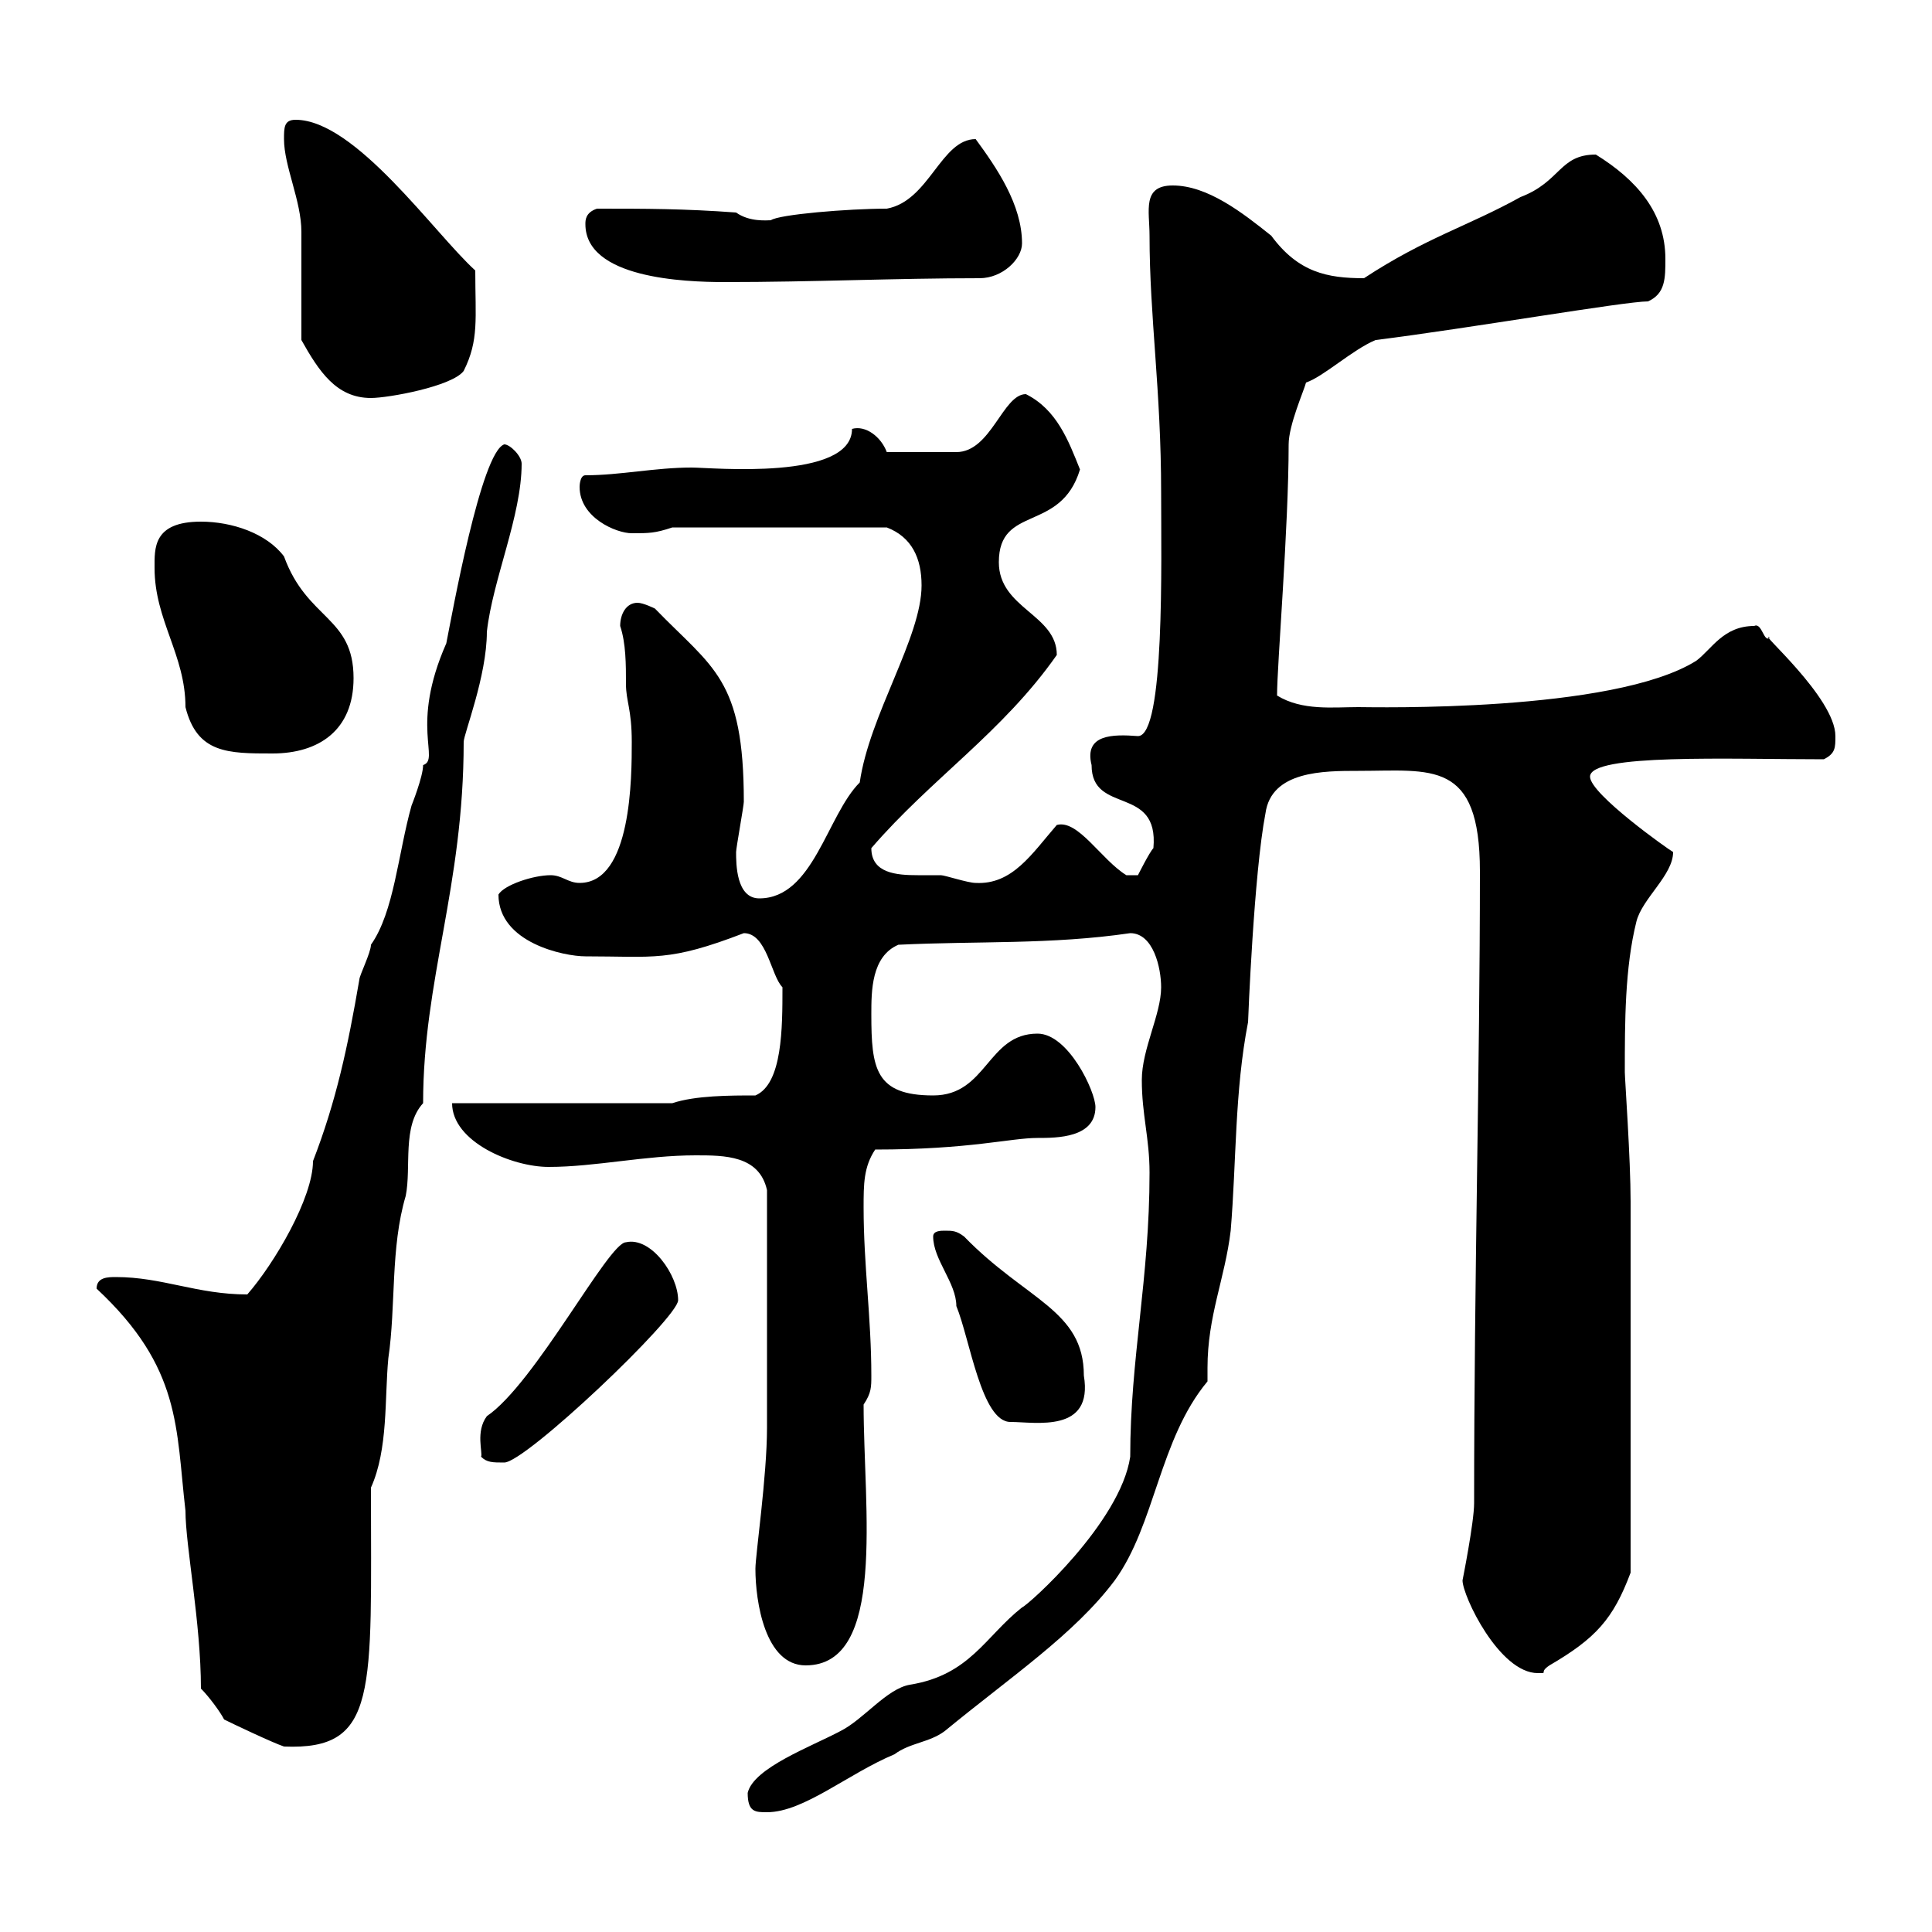 <svg xmlns="http://www.w3.org/2000/svg" xmlns:xlink="http://www.w3.org/1999/xlink" width="300" height="300"><path d="M116.10 278.40C116.10 281.40 117.30 281.40 119.10 281.40C124.80 281.40 131.70 275.40 138.90 272.40C141.30 270.60 144.30 270.60 146.70 268.80C156.90 260.40 166.80 253.80 173.10 245.40C179.40 236.70 180 223.50 187.50 214.50C187.50 213.60 187.50 213 187.50 212.40C187.50 204.30 190.20 198.60 191.10 191.10C192 180.30 191.70 169.50 193.80 158.70C193.80 158.40 194.70 135.60 196.50 126.30C197.40 119.70 205.50 119.70 210.90 119.70C222.30 119.70 229.80 117.90 229.80 135.30C229.80 166.20 228.90 198.30 228.90 233.40C228.90 236.40 227.10 245.40 227.10 245.40C227.10 247.80 232.80 259.80 238.80 259.80C240.60 259.80 238.80 259.80 240.60 258.60C247.80 254.40 250.50 251.40 253.20 244.20C253.20 220.80 253.20 197.10 253.20 186.60C253.20 180 252.30 167.40 252.30 166.50C252.30 158.70 252.30 150.30 254.10 143.10C255 139.50 259.80 135.90 259.80 132.30C259.20 132 246.90 123.30 246.90 120.60C246.90 117 268.50 117.90 283.20 117.90C285 117 285 116.10 285 114.30C285 108.30 272.70 97.80 274.80 99C273.90 99.90 273.60 96.60 272.40 97.20C267.60 97.20 265.80 100.80 263.40 102.60C250.50 110.70 213 109.80 210.90 109.80C207 109.80 202.20 110.40 198.30 108C198.30 103.20 200.10 81.90 200.10 69C200.10 66 202.50 60.60 202.80 59.40C205.50 58.50 210 54.30 213.60 52.80C228 51 252.30 46.80 255.90 46.80C258.60 45.60 258.60 43.20 258.60 40.20C258.60 33 254.10 27.90 247.80 24C242.10 24 242.40 28.20 236.10 30.60C228 35.10 221.40 36.90 211.80 43.20C206.10 43.20 201.60 42.30 197.40 36.60C192.90 33 187.50 28.80 182.10 28.80C177.30 28.80 178.50 32.70 178.50 36.60C178.50 49.20 180.30 60.60 180.30 76.50C180.30 87 180.90 114.30 176.70 114.30C172.80 114 168.30 114 169.50 118.80C169.50 126.60 180 121.80 179.10 131.70C178.50 132.30 176.70 135.90 176.70 135.90L174.90 135.90C171 133.50 167.40 127.20 164.10 128.10C160.20 132.60 157.20 137.40 151.50 137.10C150.30 137.10 146.70 135.90 146.10 135.90C145.20 135.90 144 135.90 142.50 135.90C139.20 135.90 135.30 135.60 135.30 131.70C144.60 120.90 155.70 113.70 164.10 101.70C164.10 95.40 155.10 94.50 155.10 87.30C155.10 78.30 164.70 82.80 167.70 72.90C165.90 68.40 164.10 63.60 159.30 61.20C155.70 61.20 153.90 70.20 148.50 70.20L137.70 70.20C136.80 67.80 134.40 66 132.30 66.60C132.30 74.70 110.40 72.60 107.40 72.60C101.70 72.60 96.30 73.80 90.90 73.80C90 73.80 90 75.60 90 75.60C90 80.40 95.70 82.80 98.10 82.80C100.80 82.80 101.70 82.80 104.40 81.90L137.70 81.90C141.60 83.40 143.10 86.70 143.10 90.90C143.10 99 135 111 133.50 121.50C128.40 126.60 126.30 139.50 117.90 139.50C114.30 139.50 114.30 134.10 114.30 132.30C114.30 131.70 115.50 125.10 115.50 124.50C115.50 105.30 110.70 103.80 101.70 94.50C101.70 94.50 99.90 93.60 99 93.60C97.20 93.60 96.30 95.40 96.30 97.20C97.20 99.90 97.20 103.20 97.20 106.20C97.20 108.90 98.10 110.10 98.10 115.20C98.10 120.60 98.10 137.10 90 137.10C88.20 137.10 87.30 135.90 85.50 135.90C82.80 135.90 78.30 137.40 77.40 138.90C77.40 146.40 87.60 148.50 90.90 148.50C101.70 148.50 103.80 149.40 115.50 144.90C119.10 144.90 119.70 151.50 121.50 153.30C121.50 159.60 121.50 168.30 117.30 170.10C113.40 170.10 108 170.10 104.40 171.30L70.20 171.30C70.20 177.30 79.50 181.20 85.20 181.20C92.40 181.20 100.20 179.40 108 179.40C112.50 179.40 117.90 179.40 119.10 184.80C119.10 199.80 119.10 216 119.10 221.70C119.10 229.20 117.30 241.50 117.30 243.60C117.30 248.70 118.80 258.60 125.10 258.60C137.70 258.60 134.10 234.30 134.10 218.10C135.30 216.30 135.30 215.40 135.30 213.60C135.30 204.60 134.10 196.50 134.10 187.50C134.10 183.90 134.10 181.20 135.90 178.50C150.60 178.50 156.90 176.70 161.10 176.70C164.10 176.70 170.10 176.70 170.10 171.90C170.10 169.50 165.90 160.50 161.10 160.50C153.30 160.50 153.30 170.10 144.90 170.10C135.90 170.10 135.30 165.90 135.30 157.50C135.30 153.90 135.30 148.50 139.50 146.70C151.80 146.10 163.20 146.70 175.50 144.90C179.10 144.90 180.30 150.30 180.30 153.30C180.30 157.50 177.30 162.90 177.30 167.70C177.30 173.10 178.50 176.70 178.50 182.10C178.50 198.60 175.50 210.90 175.50 226.20C174 236.40 159.60 249.30 158.70 249.60C153 254.10 150.60 260.10 141.30 261.60C137.70 262.20 134.10 267 130.50 268.80C126 271.20 117 274.50 116.10 278.40ZM31.20 262.20C32.40 263.40 34.20 265.80 34.80 267C36 267.60 42.30 270.60 44.10 271.20C58.80 271.80 57.60 262.80 57.60 231C60.30 225 59.70 217.20 60.30 210.90C61.50 202.80 60.60 193.80 63 185.70C63.90 181.20 62.40 174.90 65.70 171.30C65.70 152.10 72 137.70 72 115.20C72 114 75.60 105 75.60 98.10C76.50 90 81 80.10 81 72C81 70.80 79.20 69 78.30 69C74.70 70.20 70.20 95.40 69.30 99.90C63.60 112.80 68.40 117.90 65.70 118.80C65.70 120.60 63.90 125.10 63.90 125.10C61.80 132.60 61.20 141.60 57.60 146.70C57.60 147.90 55.80 151.50 55.80 152.10C54 162.60 52.20 171 48.60 180.30C48.60 186 42.60 196.20 38.40 201C30.60 201 25.20 198.30 18 198.30C16.80 198.30 15 198.30 15 200.10C28.20 212.40 27.30 221.70 28.80 234.60C28.80 240 31.20 252 31.20 262.20ZM74.70 226.20C75.60 227.10 76.50 227.10 78.30 227.10C81.60 227.10 105.30 204.60 105.30 201.90C105.30 198 101.10 192 97.20 192.90C94.50 192.90 83.10 214.80 75.60 219.90C73.80 222.30 75 225.60 74.70 226.20ZM144.90 192C144.90 195.60 148.50 199.20 148.50 202.80C150.60 207.90 152.40 220.80 156.90 220.80C160.80 220.80 169.80 222.60 168.30 213.60C168.30 203.40 159.30 201.90 149.70 192C148.50 191.10 147.90 191.10 146.70 191.10C146.10 191.10 144.90 191.10 144.90 192ZM24 88.20C24 96.30 28.80 101.70 28.80 109.80C30.60 117 35.40 117 42.30 117C49.50 117 54.90 113.40 54.90 105.30C54.90 95.70 47.70 96.30 44.10 86.40C41.40 82.80 36 81 31.20 81C23.70 81 24 85.20 24 88.20ZM46.80 52.80C49.50 57.60 52.20 61.80 57.60 61.80C60.30 61.80 70.20 60 72 57.60C74.40 52.80 73.80 49.50 73.80 42C67.50 36.30 55.20 18.60 45.90 18.60C44.10 18.60 44.10 19.80 44.10 21.60C44.10 25.80 46.80 31.20 46.80 36C46.80 38.40 46.80 50.40 46.80 52.80ZM90.90 34.80C90.90 43.20 106.20 43.80 112.50 43.80C126.30 43.80 138.90 43.20 152.10 43.20C155.70 43.20 158.70 40.20 158.70 37.80C158.70 31.80 154.80 26.10 151.50 21.60C146.10 21.60 144.30 31.20 137.70 32.40C131.70 32.40 120.90 33.30 119.70 34.20C119.10 34.20 116.40 34.50 114.30 33C106.20 32.40 100.20 32.40 92.70 32.40C90.90 33 90.90 34.20 90.90 34.80Z"/></svg>